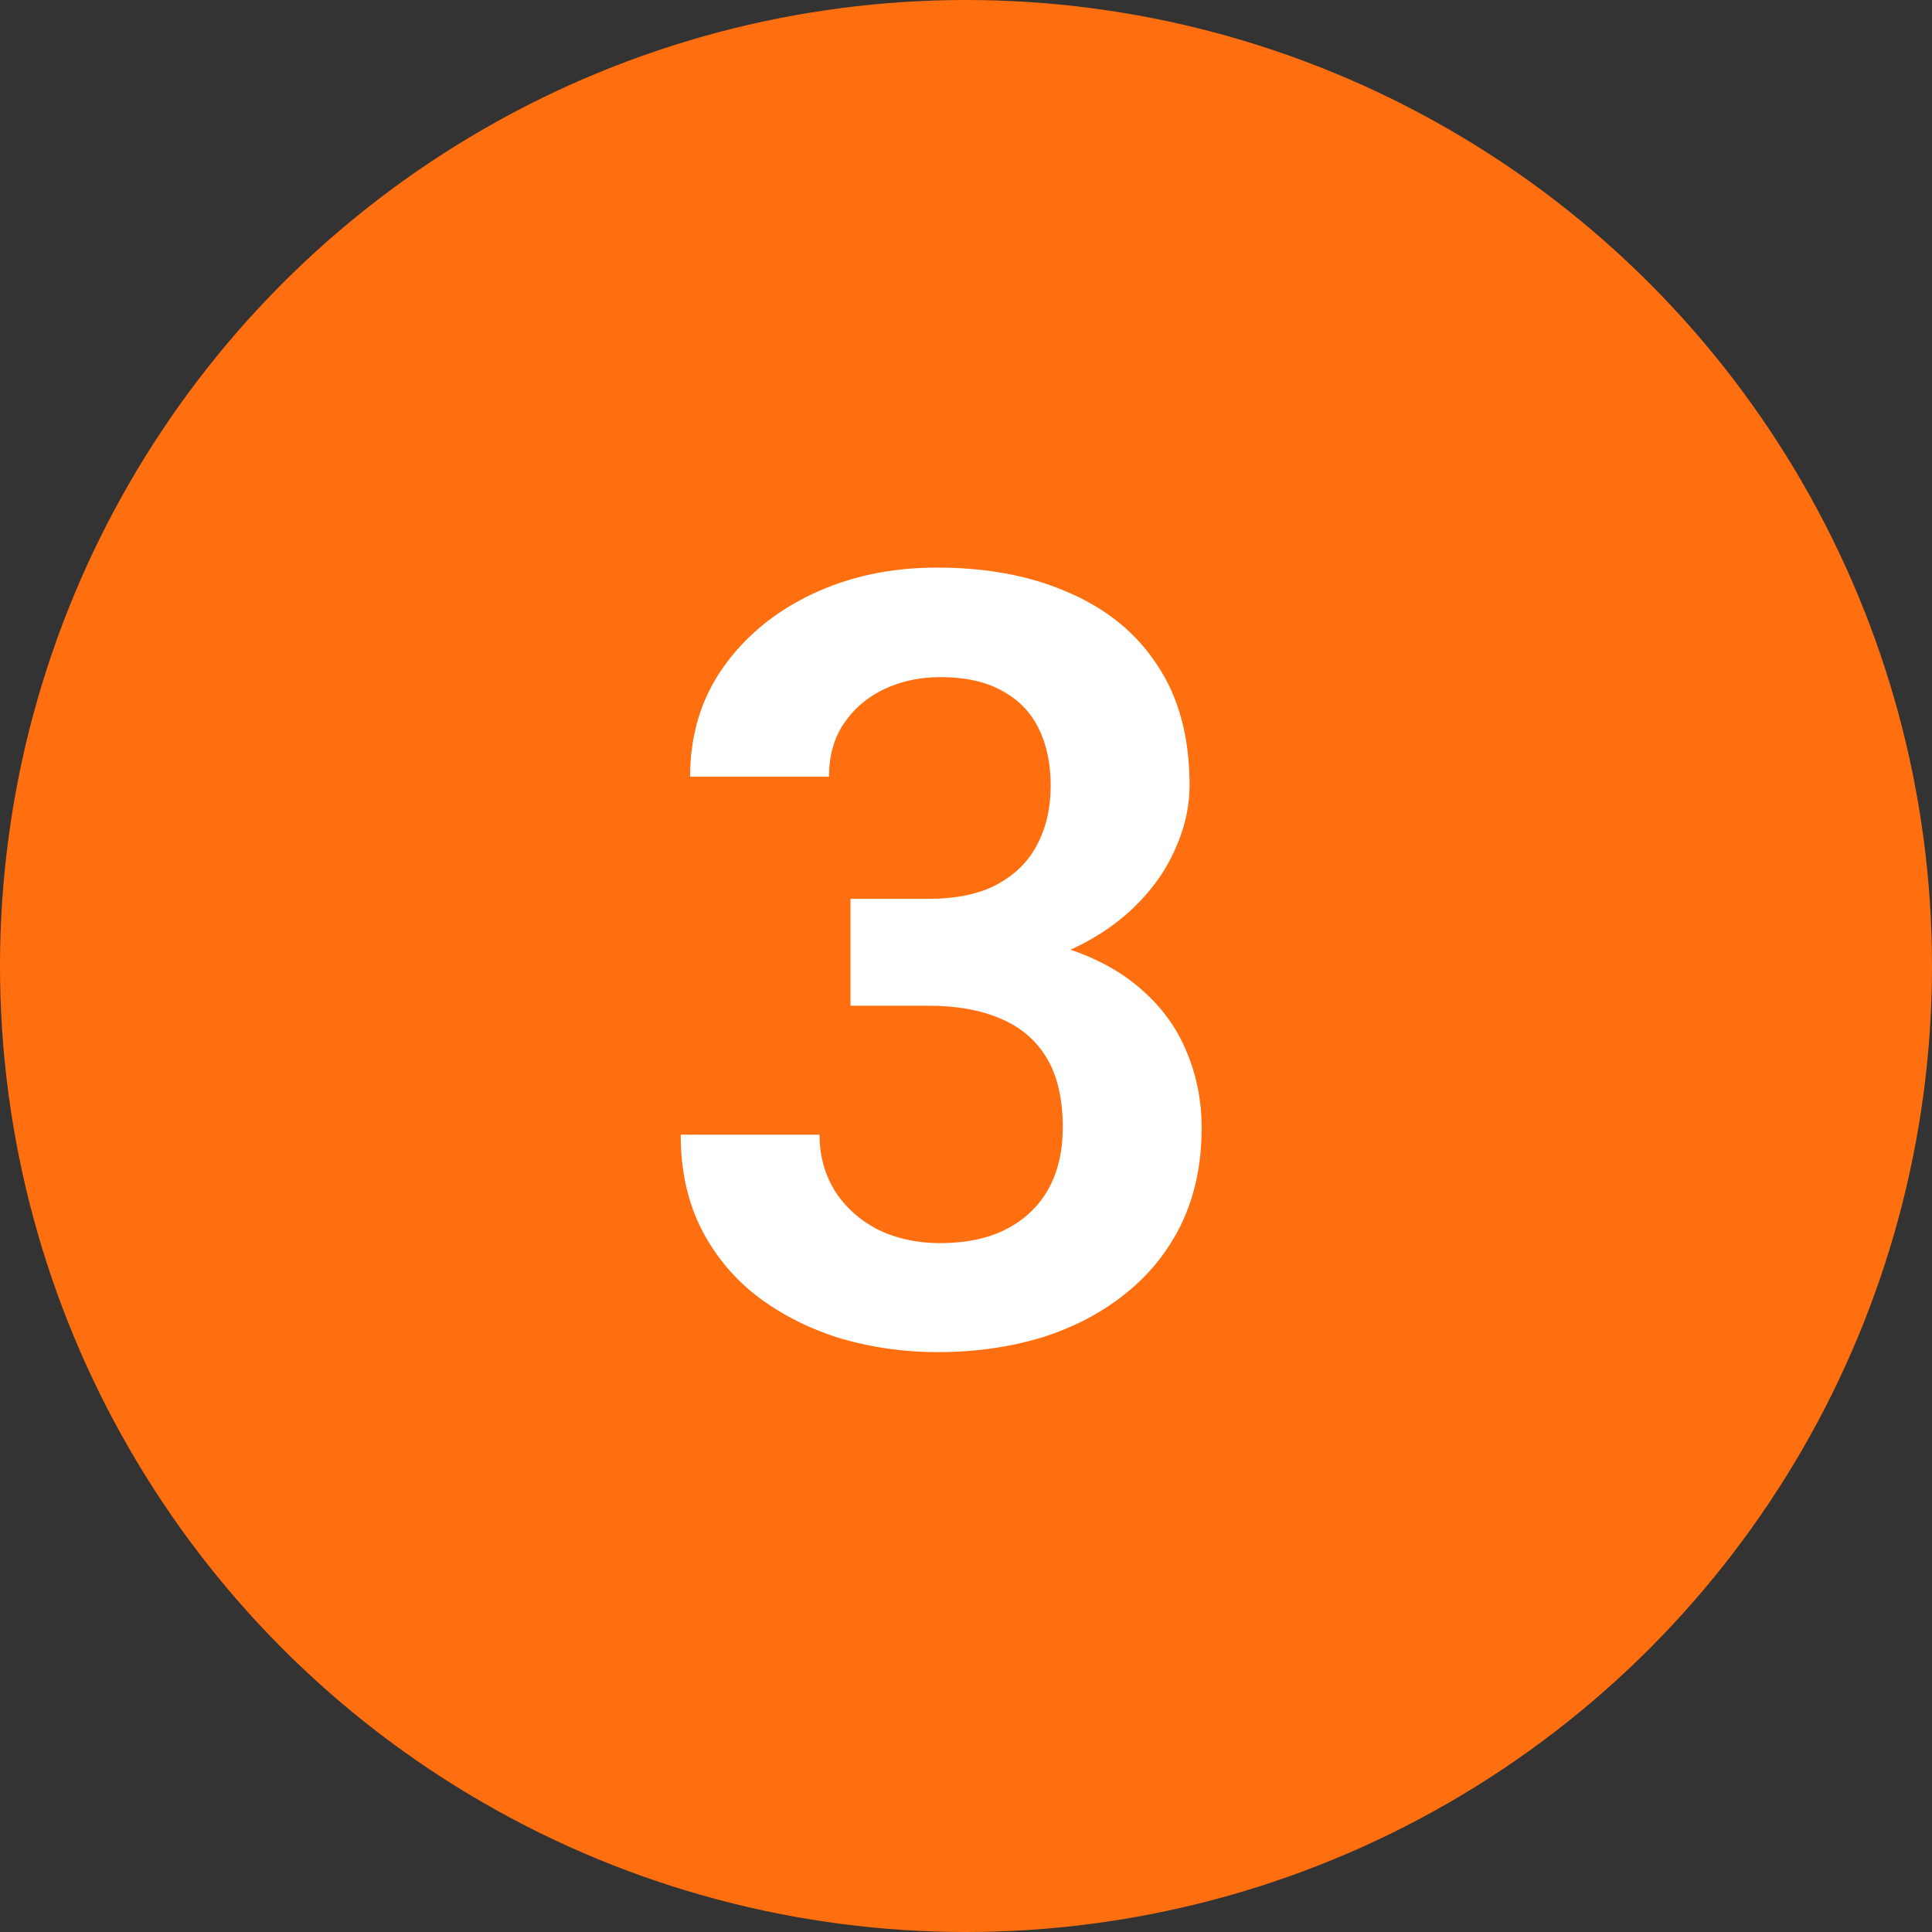 <svg width="36" height="36" viewBox="0 0 36 36" fill="none" xmlns="http://www.w3.org/2000/svg">
<rect x="0" y="0" width="36" height="36" fill="#333333" stroke="none"/>
<circle cx="18" cy="18" r="18" fill="#FF6F0F"/>
<path d="M15.848 16.748H17.303C17.817 16.748 18.24 16.66 18.572 16.484C18.911 16.302 19.162 16.055 19.324 15.742C19.494 15.423 19.578 15.055 19.578 14.639C19.578 14.229 19.503 13.874 19.354 13.574C19.204 13.268 18.976 13.034 18.67 12.871C18.37 12.702 17.986 12.617 17.518 12.617C17.14 12.617 16.792 12.692 16.473 12.842C16.16 12.992 15.909 13.206 15.721 13.486C15.538 13.76 15.447 14.088 15.447 14.473H12.859C12.859 13.704 13.061 13.031 13.465 12.451C13.875 11.865 14.428 11.406 15.125 11.074C15.822 10.742 16.6 10.576 17.459 10.576C18.396 10.576 19.217 10.732 19.92 11.045C20.63 11.351 21.18 11.803 21.57 12.402C21.967 13.001 22.166 13.743 22.166 14.629C22.166 15.052 22.065 15.475 21.863 15.898C21.668 16.315 21.378 16.693 20.994 17.031C20.616 17.363 20.151 17.634 19.598 17.842C19.051 18.044 18.422 18.145 17.713 18.145H15.848V16.748ZM15.848 18.74V17.363H17.713C18.514 17.363 19.207 17.458 19.793 17.646C20.385 17.829 20.874 18.089 21.258 18.428C21.642 18.76 21.925 19.147 22.107 19.59C22.296 20.033 22.391 20.508 22.391 21.016C22.391 21.68 22.267 22.272 22.02 22.793C21.772 23.307 21.424 23.744 20.975 24.102C20.532 24.46 20.011 24.733 19.412 24.922C18.813 25.104 18.165 25.195 17.469 25.195C16.863 25.195 16.274 25.114 15.701 24.951C15.135 24.782 14.624 24.531 14.168 24.199C13.712 23.861 13.351 23.438 13.084 22.93C12.817 22.415 12.684 21.82 12.684 21.143H15.271C15.271 21.533 15.366 21.881 15.555 22.188C15.75 22.494 16.017 22.734 16.355 22.91C16.701 23.079 17.088 23.164 17.518 23.164C17.993 23.164 18.4 23.079 18.738 22.91C19.083 22.734 19.347 22.487 19.529 22.168C19.712 21.842 19.803 21.455 19.803 21.006C19.803 20.472 19.702 20.039 19.5 19.707C19.298 19.375 19.009 19.131 18.631 18.975C18.26 18.818 17.817 18.74 17.303 18.74H15.848Z" fill="white"/>
</svg>
